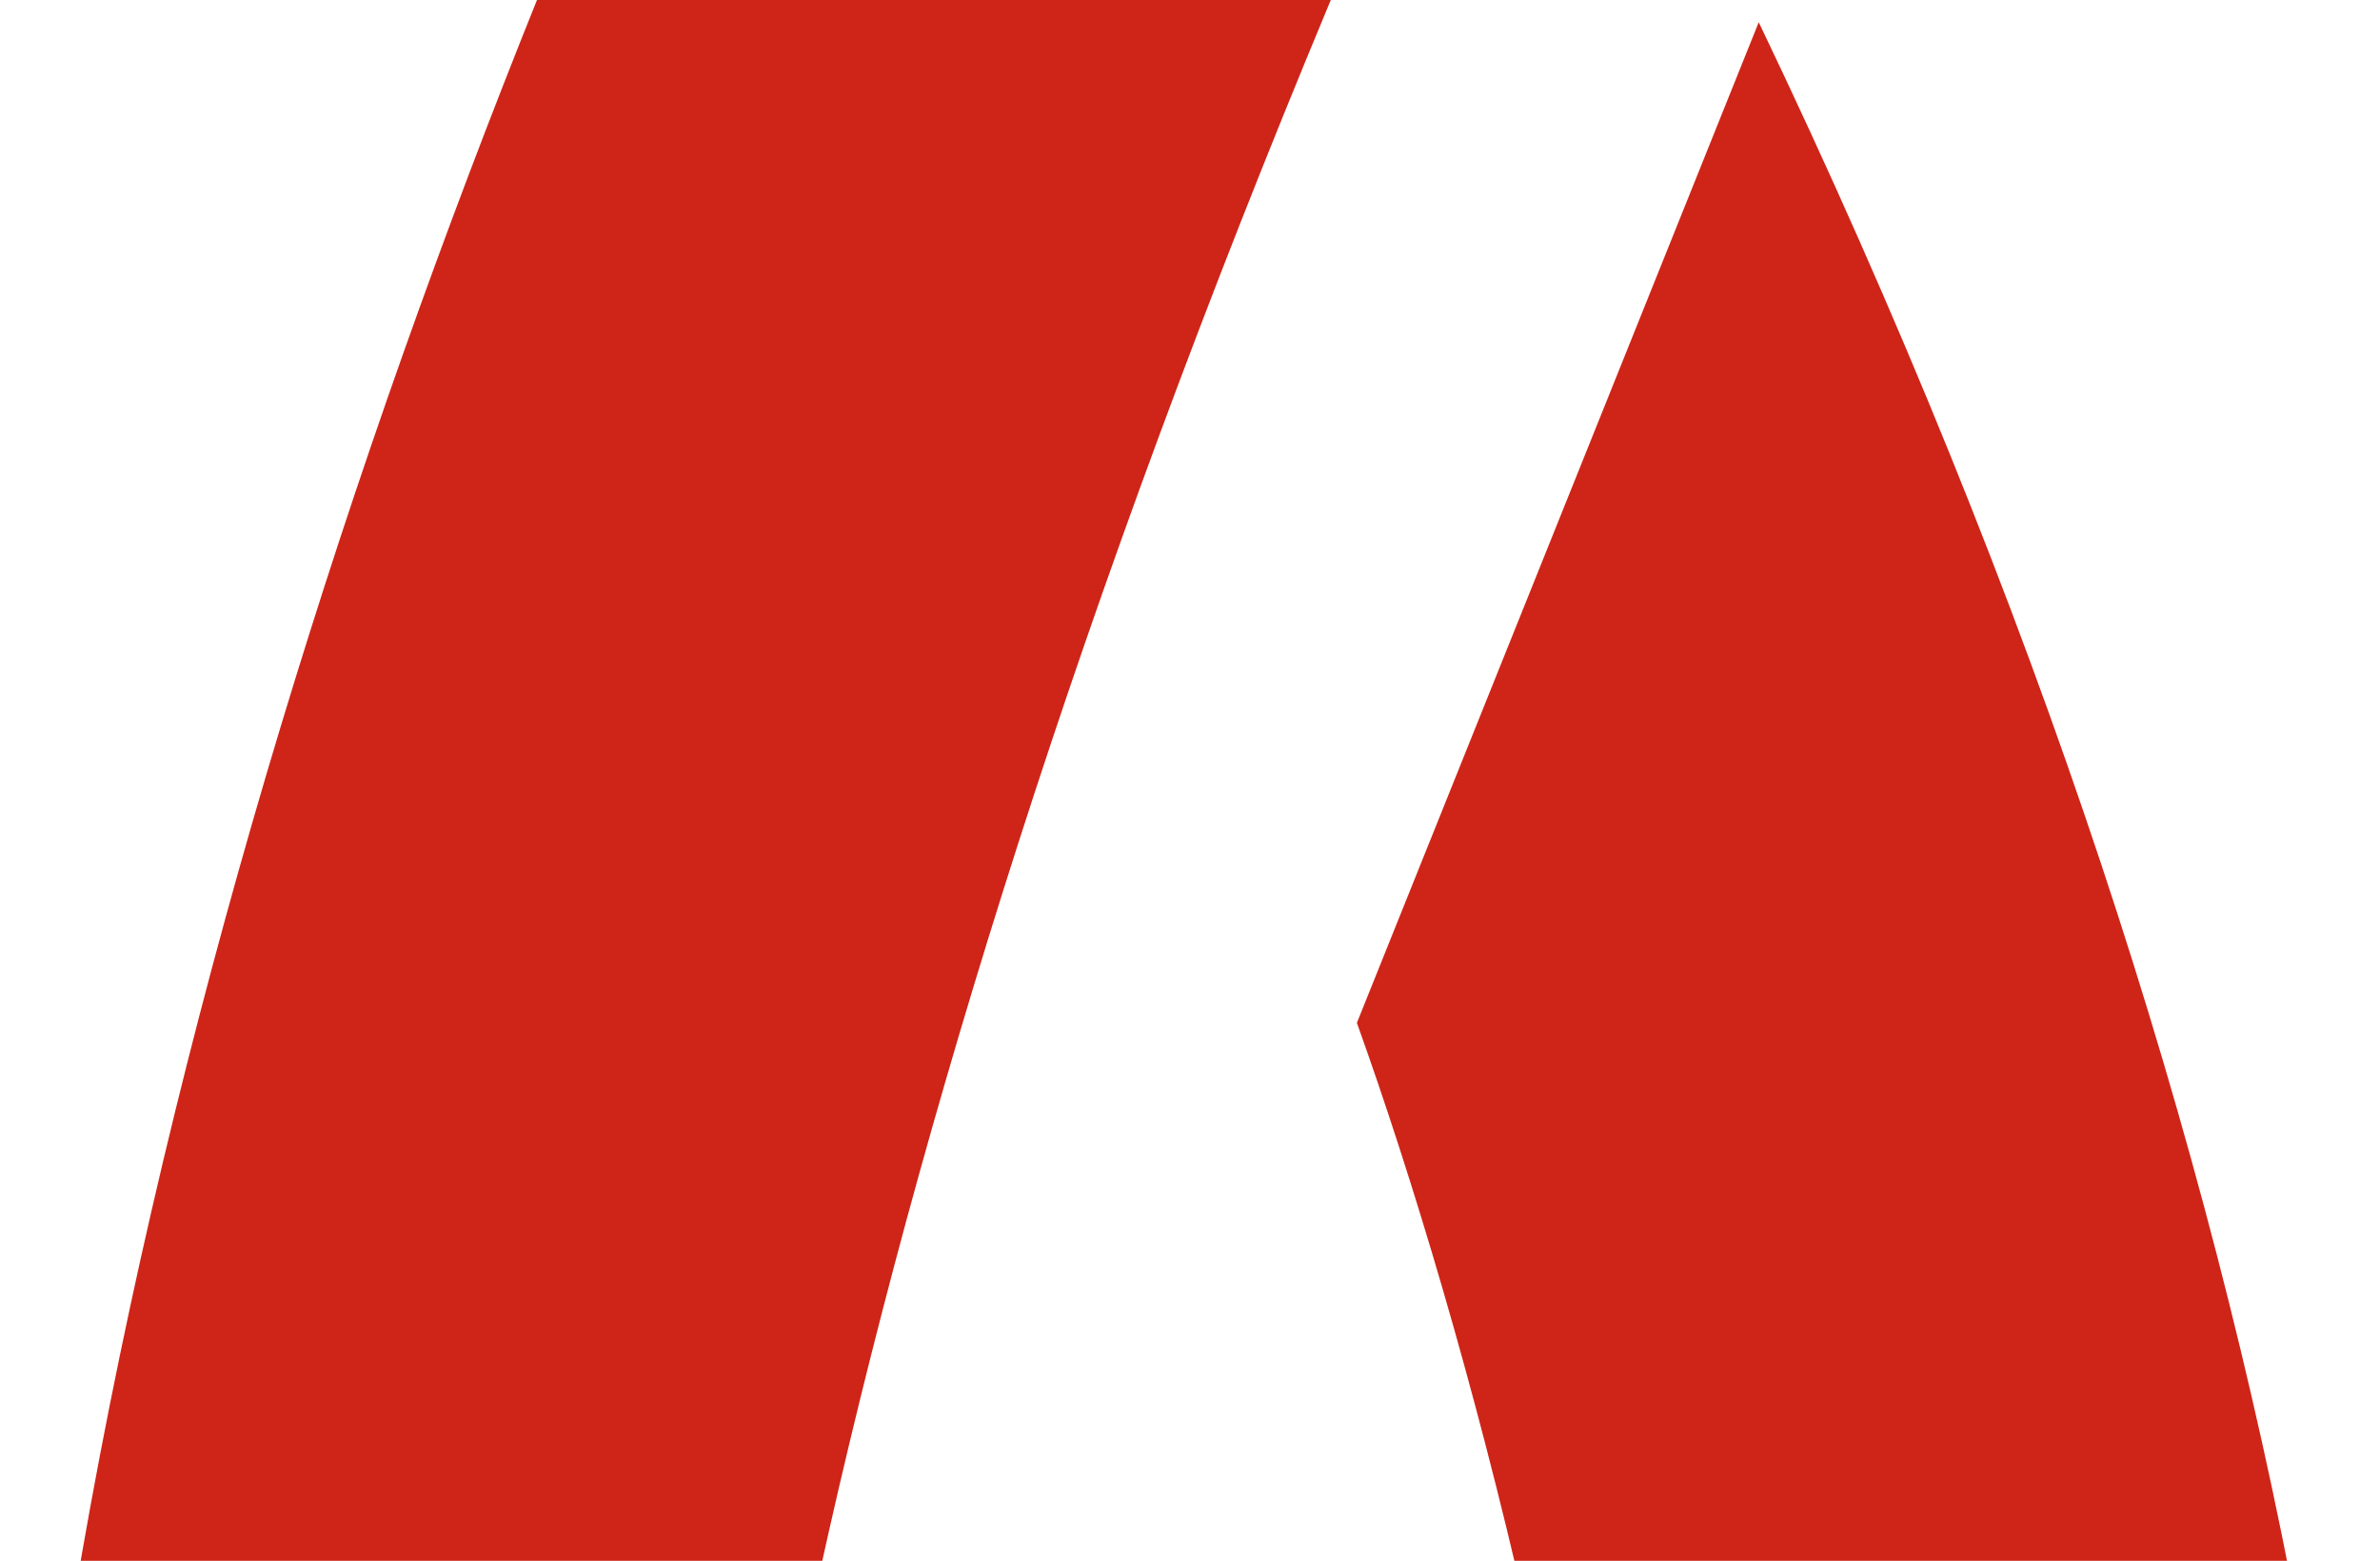 <?xml version="1.0" encoding="UTF-8"?> <svg xmlns="http://www.w3.org/2000/svg" width="279" height="183" viewBox="0 0 279 183" fill="none"> <path d="M72.7 511C-84.325 323.286 49.146 -5.214 135.509 -146L182.617 -59.964C43.5 236.5 75.317 401.5 111.956 432.786H159.064C221.873 357.7 185.234 192.929 159.064 119.929L206.171 2.607C338.071 277.921 261.129 456.25 206.171 511H72.7Z" fill="#CE2518"></path> </svg> 